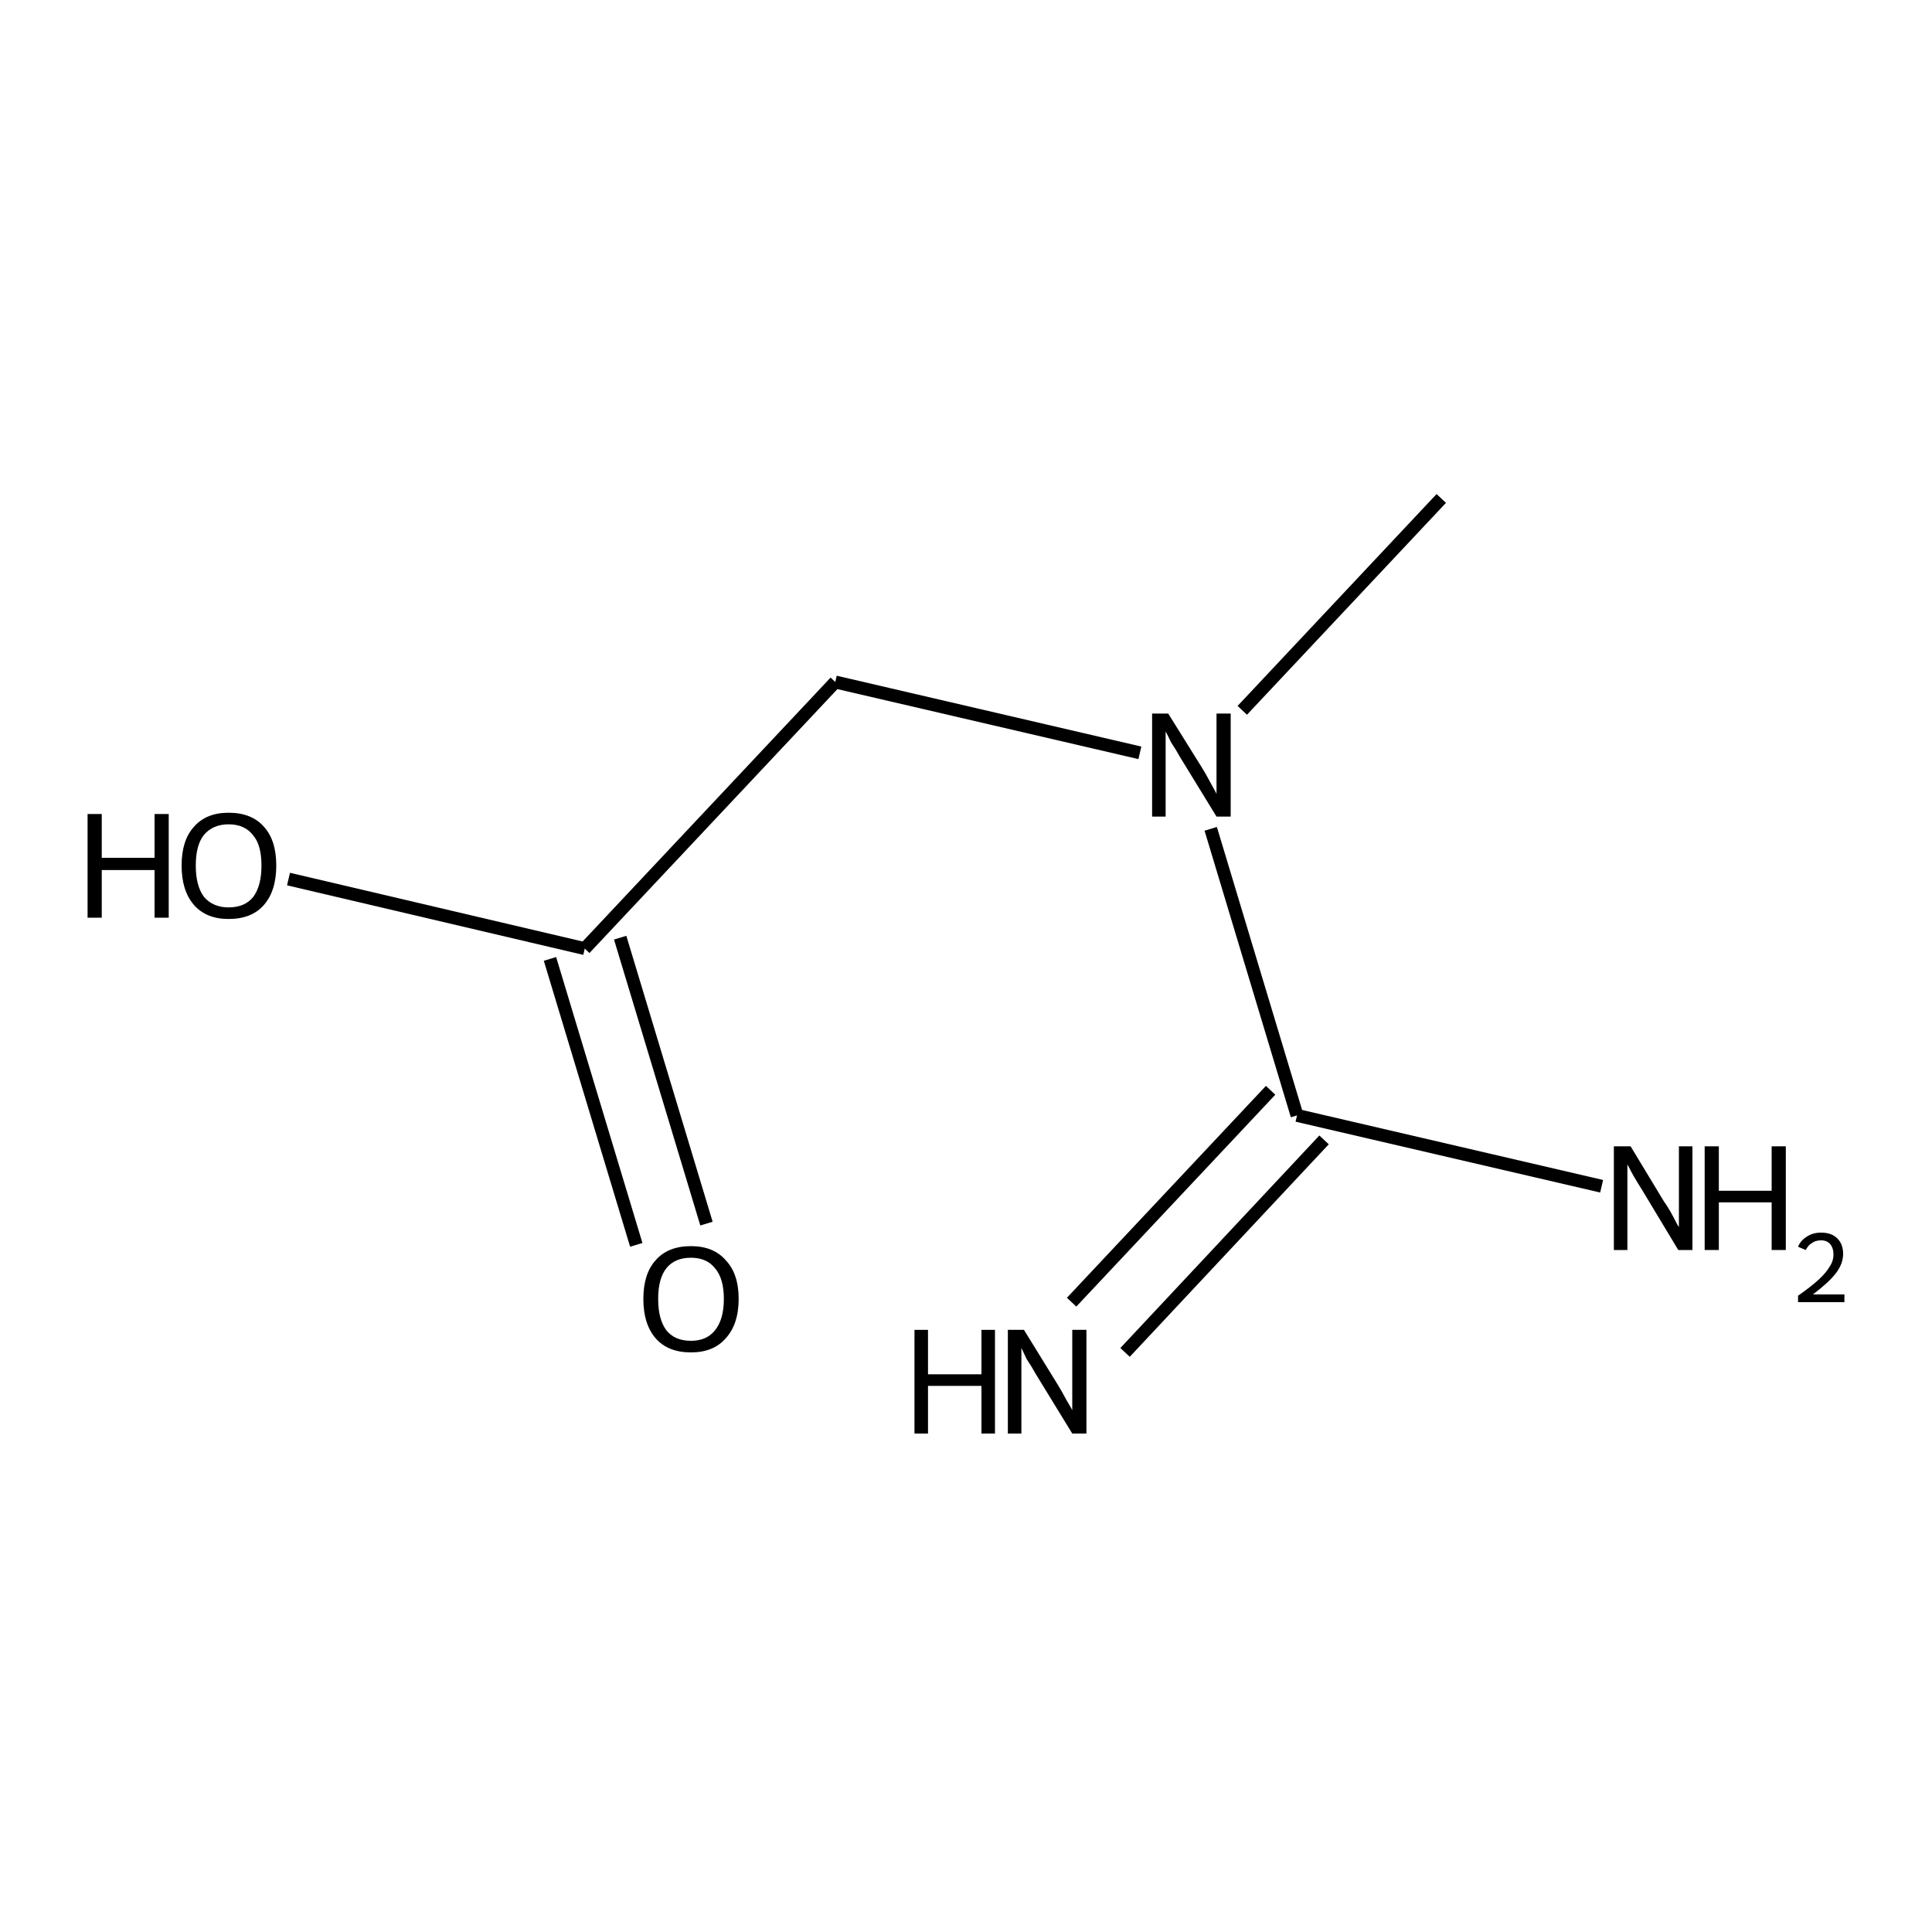 <?xml version='1.0' encoding='iso-8859-1'?>
<svg version='1.1' baseProfile='full'
              xmlns='http://www.w3.org/2000/svg'
                      xmlns:rdkit='http://www.rdkit.org/xml'
                      xmlns:xlink='http://www.w3.org/1999/xlink'
                  xml:space='preserve'
width='300px' height='300px' viewBox='0 0 300 300'>
<!-- END OF HEADER -->
<path class='bond-0 atom-0 atom-1' d='M 44.8,136.5 L 90.8,147.3' style='fill:none;fill-rule:evenodd;stroke:#000000;stroke-width:2.0px;stroke-linecap:butt;stroke-linejoin:miter;stroke-opacity:1' />
<path class='bond-1 atom-1 atom-2' d='M 96.3,145.6 L 109.7,190.0' style='fill:none;fill-rule:evenodd;stroke:#000000;stroke-width:2.0px;stroke-linecap:butt;stroke-linejoin:miter;stroke-opacity:1' />
<path class='bond-1 atom-1 atom-2' d='M 85.4,148.9 L 98.8,193.3' style='fill:none;fill-rule:evenodd;stroke:#000000;stroke-width:2.0px;stroke-linecap:butt;stroke-linejoin:miter;stroke-opacity:1' />
<path class='bond-2 atom-1 atom-3' d='M 90.8,147.3 L 129.7,105.9' style='fill:none;fill-rule:evenodd;stroke:#000000;stroke-width:2.0px;stroke-linecap:butt;stroke-linejoin:miter;stroke-opacity:1' />
<path class='bond-3 atom-3 atom-4' d='M 129.7,105.9 L 177.0,116.9' style='fill:none;fill-rule:evenodd;stroke:#000000;stroke-width:2.0px;stroke-linecap:butt;stroke-linejoin:miter;stroke-opacity:1' />
<path class='bond-4 atom-4 atom-5' d='M 188.0,128.7 L 201.4,173.2' style='fill:none;fill-rule:evenodd;stroke:#000000;stroke-width:2.0px;stroke-linecap:butt;stroke-linejoin:miter;stroke-opacity:1' />
<path class='bond-5 atom-5 atom-6' d='M 205.6,177.0 L 174.7,210.0' style='fill:none;fill-rule:evenodd;stroke:#000000;stroke-width:2.0px;stroke-linecap:butt;stroke-linejoin:miter;stroke-opacity:1' />
<path class='bond-5 atom-5 atom-6' d='M 197.3,169.3 L 166.4,202.2' style='fill:none;fill-rule:evenodd;stroke:#000000;stroke-width:2.0px;stroke-linecap:butt;stroke-linejoin:miter;stroke-opacity:1' />
<path class='bond-6 atom-5 atom-7' d='M 201.4,173.2 L 248.7,184.2' style='fill:none;fill-rule:evenodd;stroke:#000000;stroke-width:2.0px;stroke-linecap:butt;stroke-linejoin:miter;stroke-opacity:1' />
<path class='bond-7 atom-4 atom-8' d='M 192.9,110.3 L 223.8,77.4' style='fill:none;fill-rule:evenodd;stroke:#000000;stroke-width:2.0px;stroke-linecap:butt;stroke-linejoin:miter;stroke-opacity:1' />
<path class='atom-0' d='M 13.6 126.4
L 15.8 126.4
L 15.8 133.2
L 24.0 133.2
L 24.0 126.4
L 26.2 126.4
L 26.2 142.5
L 24.0 142.5
L 24.0 135.1
L 15.8 135.1
L 15.8 142.5
L 13.6 142.5
L 13.6 126.4
' fill='#000000'/>
<path class='atom-0' d='M 28.2 134.4
Q 28.2 130.5, 30.1 128.4
Q 32.0 126.2, 35.5 126.2
Q 39.1 126.2, 41.0 128.4
Q 42.9 130.5, 42.9 134.4
Q 42.9 138.3, 41.0 140.5
Q 39.1 142.7, 35.5 142.7
Q 32.0 142.7, 30.1 140.5
Q 28.2 138.3, 28.2 134.4
M 35.5 140.9
Q 38.0 140.9, 39.3 139.3
Q 40.6 137.6, 40.6 134.4
Q 40.6 131.2, 39.3 129.7
Q 38.0 128.0, 35.5 128.0
Q 33.1 128.0, 31.7 129.6
Q 30.4 131.2, 30.4 134.4
Q 30.4 137.6, 31.7 139.3
Q 33.1 140.9, 35.5 140.9
' fill='#000000'/>
<path class='atom-2' d='M 99.9 201.7
Q 99.9 197.8, 101.8 195.7
Q 103.7 193.5, 107.3 193.5
Q 110.8 193.5, 112.7 195.7
Q 114.7 197.8, 114.7 201.7
Q 114.7 205.6, 112.7 207.8
Q 110.8 210.0, 107.3 210.0
Q 103.7 210.0, 101.8 207.8
Q 99.9 205.6, 99.9 201.7
M 107.3 208.2
Q 109.7 208.2, 111.0 206.6
Q 112.4 204.9, 112.4 201.7
Q 112.4 198.5, 111.0 196.9
Q 109.7 195.3, 107.3 195.3
Q 104.8 195.3, 103.5 196.9
Q 102.2 198.5, 102.2 201.7
Q 102.2 204.9, 103.5 206.6
Q 104.8 208.2, 107.3 208.2
' fill='#000000'/>
<path class='atom-4' d='M 181.4 110.8
L 186.7 119.3
Q 187.2 120.1, 188.0 121.6
Q 188.9 123.2, 188.9 123.3
L 188.9 110.8
L 191.1 110.8
L 191.1 126.8
L 188.9 126.8
L 183.2 117.5
Q 182.6 116.4, 181.8 115.2
Q 181.2 113.9, 181.0 113.6
L 181.0 126.8
L 178.9 126.8
L 178.9 110.8
L 181.4 110.8
' fill='#000000'/>
<path class='atom-6' d='M 142.0 206.5
L 144.1 206.5
L 144.1 213.4
L 152.4 213.4
L 152.4 206.5
L 154.5 206.5
L 154.5 222.6
L 152.4 222.6
L 152.4 215.2
L 144.1 215.2
L 144.1 222.6
L 142.0 222.6
L 142.0 206.5
' fill='#000000'/>
<path class='atom-6' d='M 159.0 206.5
L 164.3 215.1
Q 164.8 215.9, 165.6 217.4
Q 166.5 218.9, 166.5 219.0
L 166.5 206.5
L 168.7 206.5
L 168.7 222.6
L 166.5 222.6
L 160.8 213.3
Q 160.2 212.2, 159.4 211.0
Q 158.8 209.7, 158.6 209.3
L 158.6 222.6
L 156.5 222.6
L 156.5 206.5
L 159.0 206.5
' fill='#000000'/>
<path class='atom-7' d='M 253.2 178.0
L 258.4 186.6
Q 259.0 187.4, 259.8 188.9
Q 260.6 190.5, 260.7 190.5
L 260.7 178.0
L 262.8 178.0
L 262.8 194.1
L 260.6 194.1
L 255.0 184.8
Q 254.3 183.7, 253.6 182.5
Q 252.9 181.2, 252.7 180.8
L 252.7 194.1
L 250.6 194.1
L 250.6 178.0
L 253.2 178.0
' fill='#000000'/>
<path class='atom-7' d='M 264.7 178.0
L 266.9 178.0
L 266.9 184.9
L 275.1 184.9
L 275.1 178.0
L 277.3 178.0
L 277.3 194.1
L 275.1 194.1
L 275.1 186.7
L 266.9 186.7
L 266.9 194.1
L 264.7 194.1
L 264.7 178.0
' fill='#000000'/>
<path class='atom-7' d='M 279.2 193.6
Q 279.6 192.6, 280.6 192.0
Q 281.5 191.4, 282.8 191.4
Q 284.4 191.4, 285.3 192.3
Q 286.2 193.2, 286.2 194.7
Q 286.2 196.3, 285.0 197.8
Q 283.9 199.2, 281.5 201.0
L 286.4 201.0
L 286.4 202.2
L 279.2 202.2
L 279.2 201.2
Q 281.2 199.8, 282.4 198.7
Q 283.5 197.7, 284.1 196.7
Q 284.7 195.8, 284.7 194.8
Q 284.7 193.8, 284.2 193.2
Q 283.7 192.6, 282.8 192.6
Q 281.9 192.6, 281.4 193.0
Q 280.8 193.3, 280.4 194.1
L 279.2 193.6
' fill='#000000'/>
</svg>
